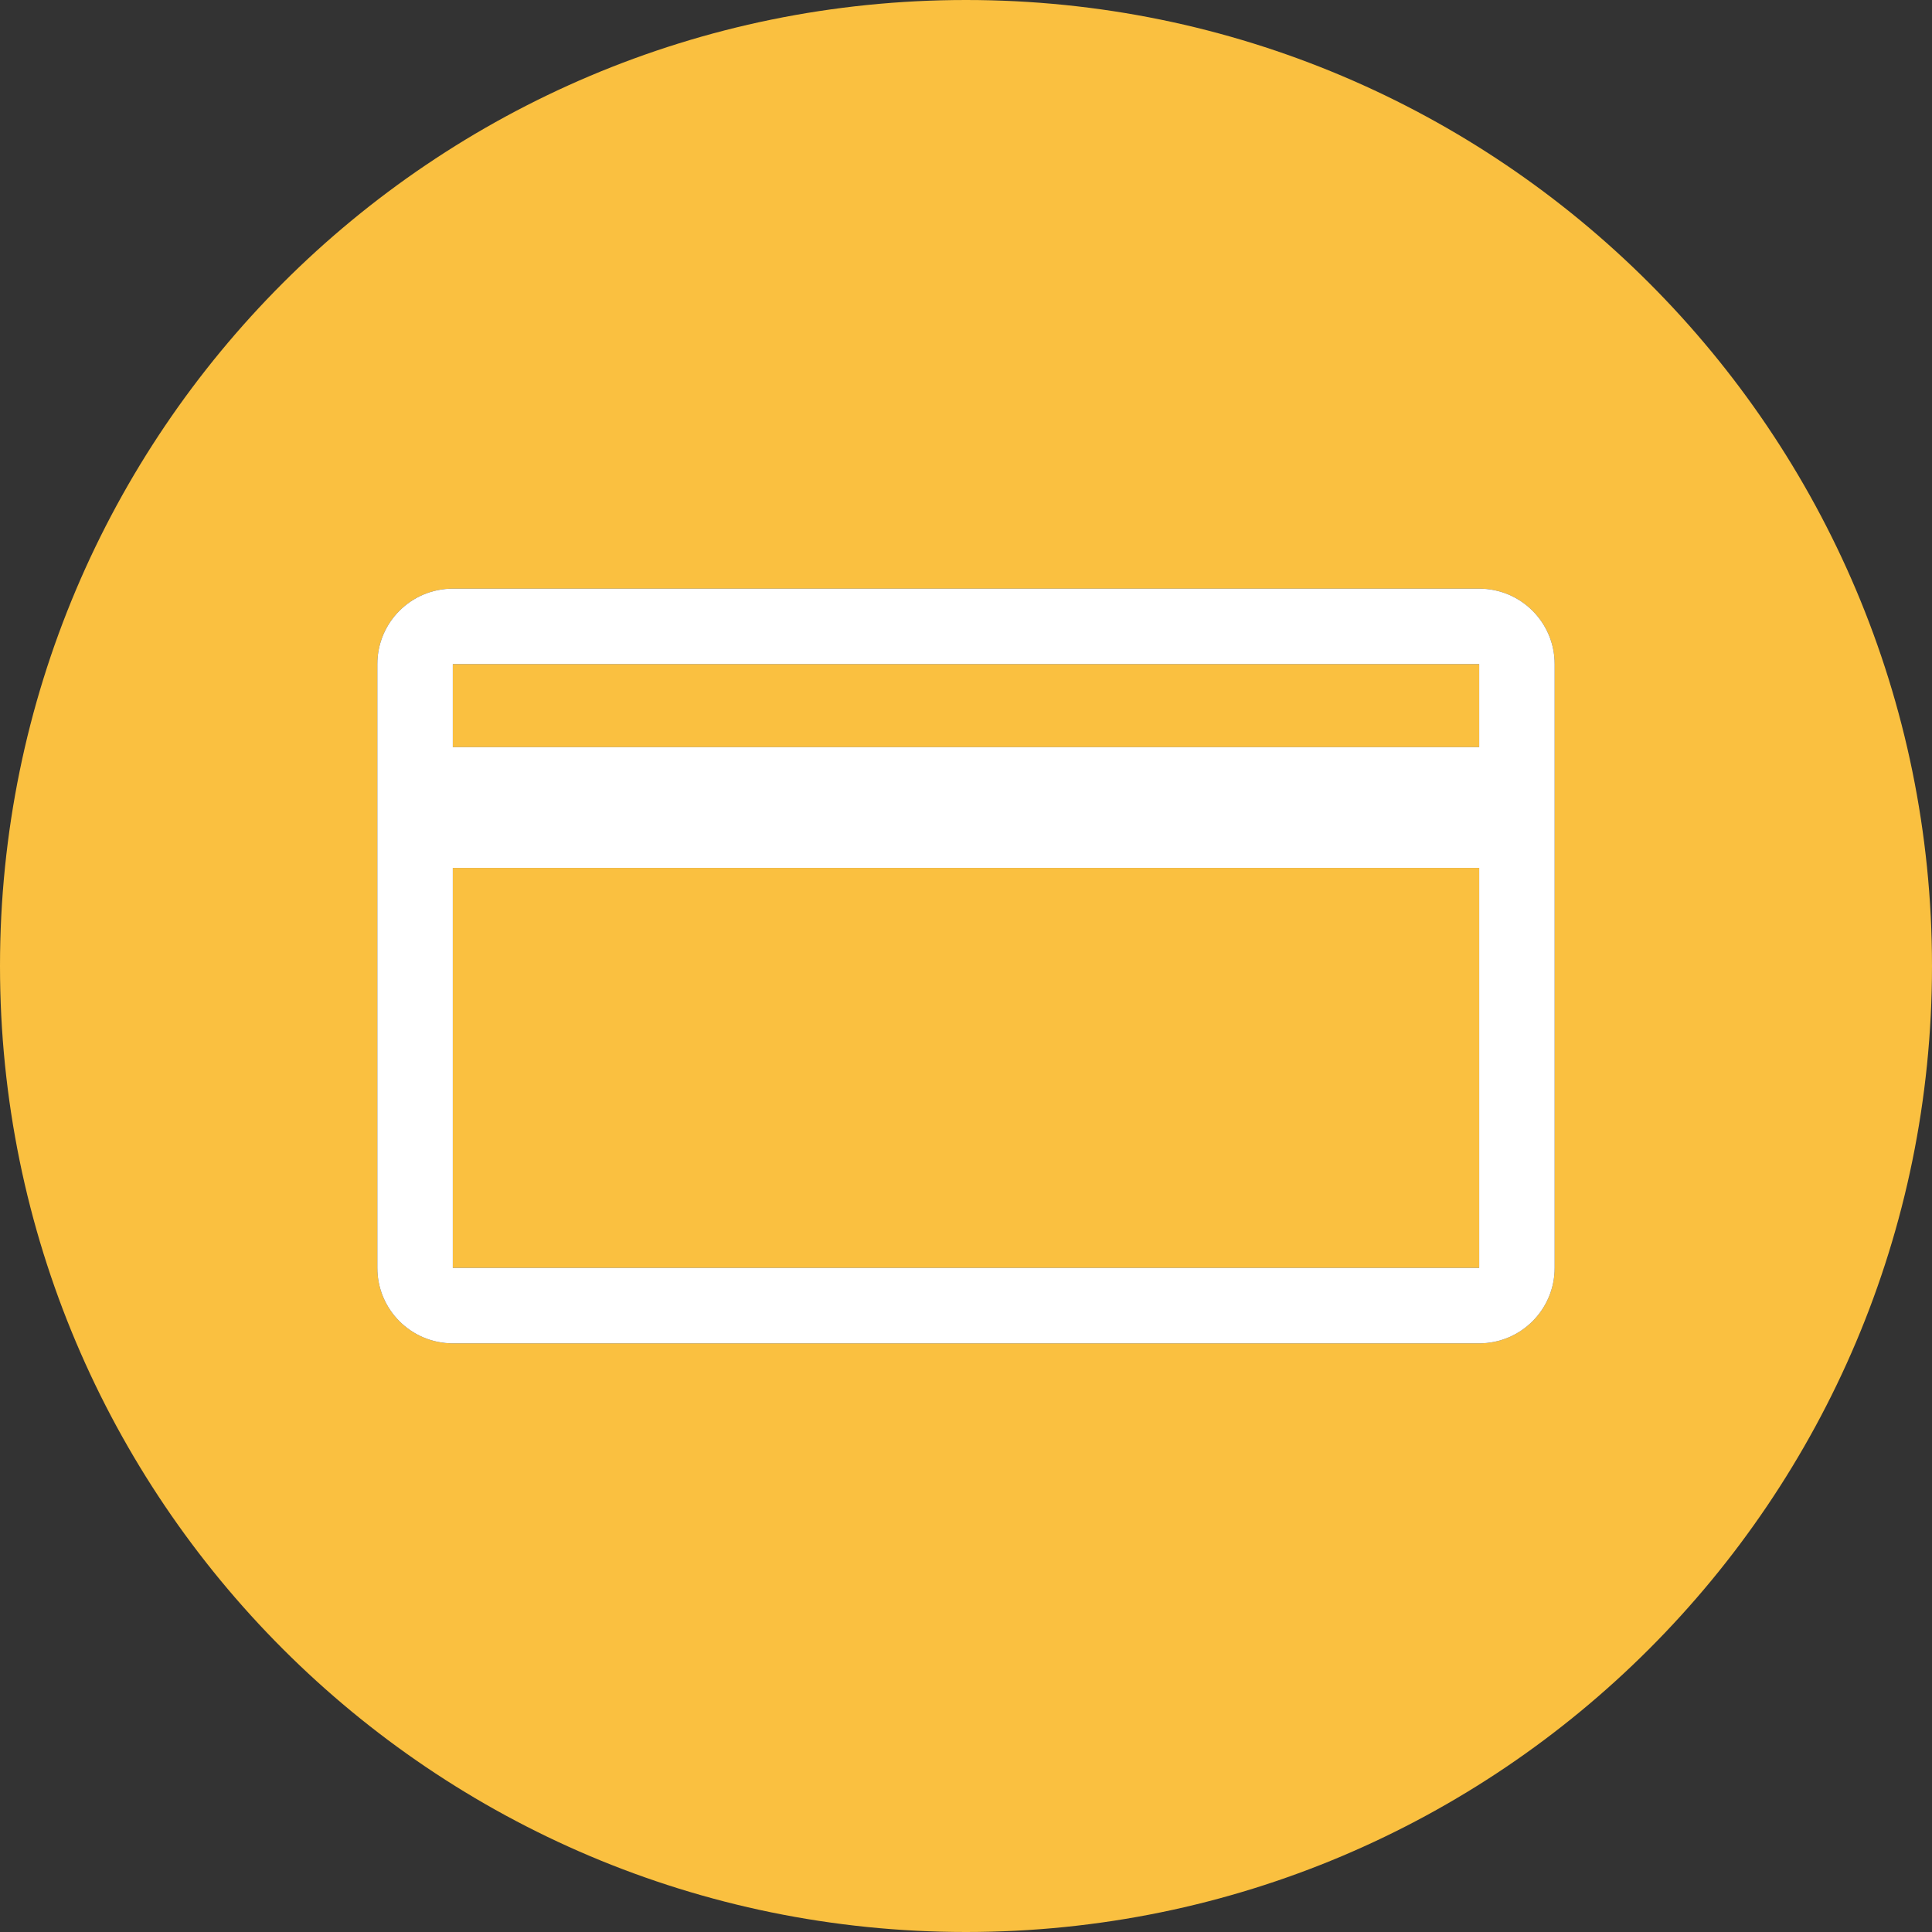 <svg xmlns="http://www.w3.org/2000/svg" xmlns:xlink="http://www.w3.org/1999/xlink" width="70px" height="70px" viewBox="0 0 70 70" version="1.1"><rect x="0" y="0" width="70" height="70" fill="#333333" stroke="none"/><script xmlns=""/>
    <!-- Generator: Sketch 53.2 (72643) - https://sketchapp.com -->
    <title>pack3_ payment</title>
    <desc>Created with Sketch.</desc>
    <g id="pack3_-payment" stroke="none" stroke-width="1" fill="none" fill-rule="evenodd">
        <path d="M35,70 C15.67,70 0,54.33 0,35 C0,15.67 15.67,0 35,0 C54.33,0 70,15.67 70,35 C70,54.33 54.33,70 35,70 Z M16.406,27.07 L16.406,24.062 L53.594,24.062 L53.594,27.07 L16.406,27.07 Z M16.406,31.445 L53.594,31.445 L53.594,45.938 L16.406,45.938 L16.406,31.445 Z M16.406,21.328 C14.896,21.328 13.672,22.552 13.672,24.062 L13.672,45.938 C13.672,47.448 14.896,48.672 16.406,48.672 L53.594,48.672 C55.104,48.672 56.328,47.448 56.328,45.938 L56.328,24.062 C56.328,22.552 55.104,21.328 53.594,21.328 L16.406,21.328 Z" id="fill" fill="#fac040" fill-rule="nonzero" opacity="1"/>
        <path d="M16.406,27.07 L16.406,24.062 L53.594,24.062 L53.594,27.07 L16.406,27.07 Z M16.406,31.445 L53.594,31.445 L53.594,45.938 L16.406,45.938 L16.406,31.445 Z M16.406,21.328 C14.896,21.328 13.672,22.552 13.672,24.062 L13.672,45.938 C13.672,47.448 14.896,48.672 16.406,48.672 L53.594,48.672 C55.104,48.672 56.328,47.448 56.328,45.938 L56.328,24.062 C56.328,22.552 55.104,21.328 53.594,21.328 L16.406,21.328 Z" id="color" fill="#ffffff" fill-rule="nonzero"/>
    </g>
<script xmlns=""/></svg>